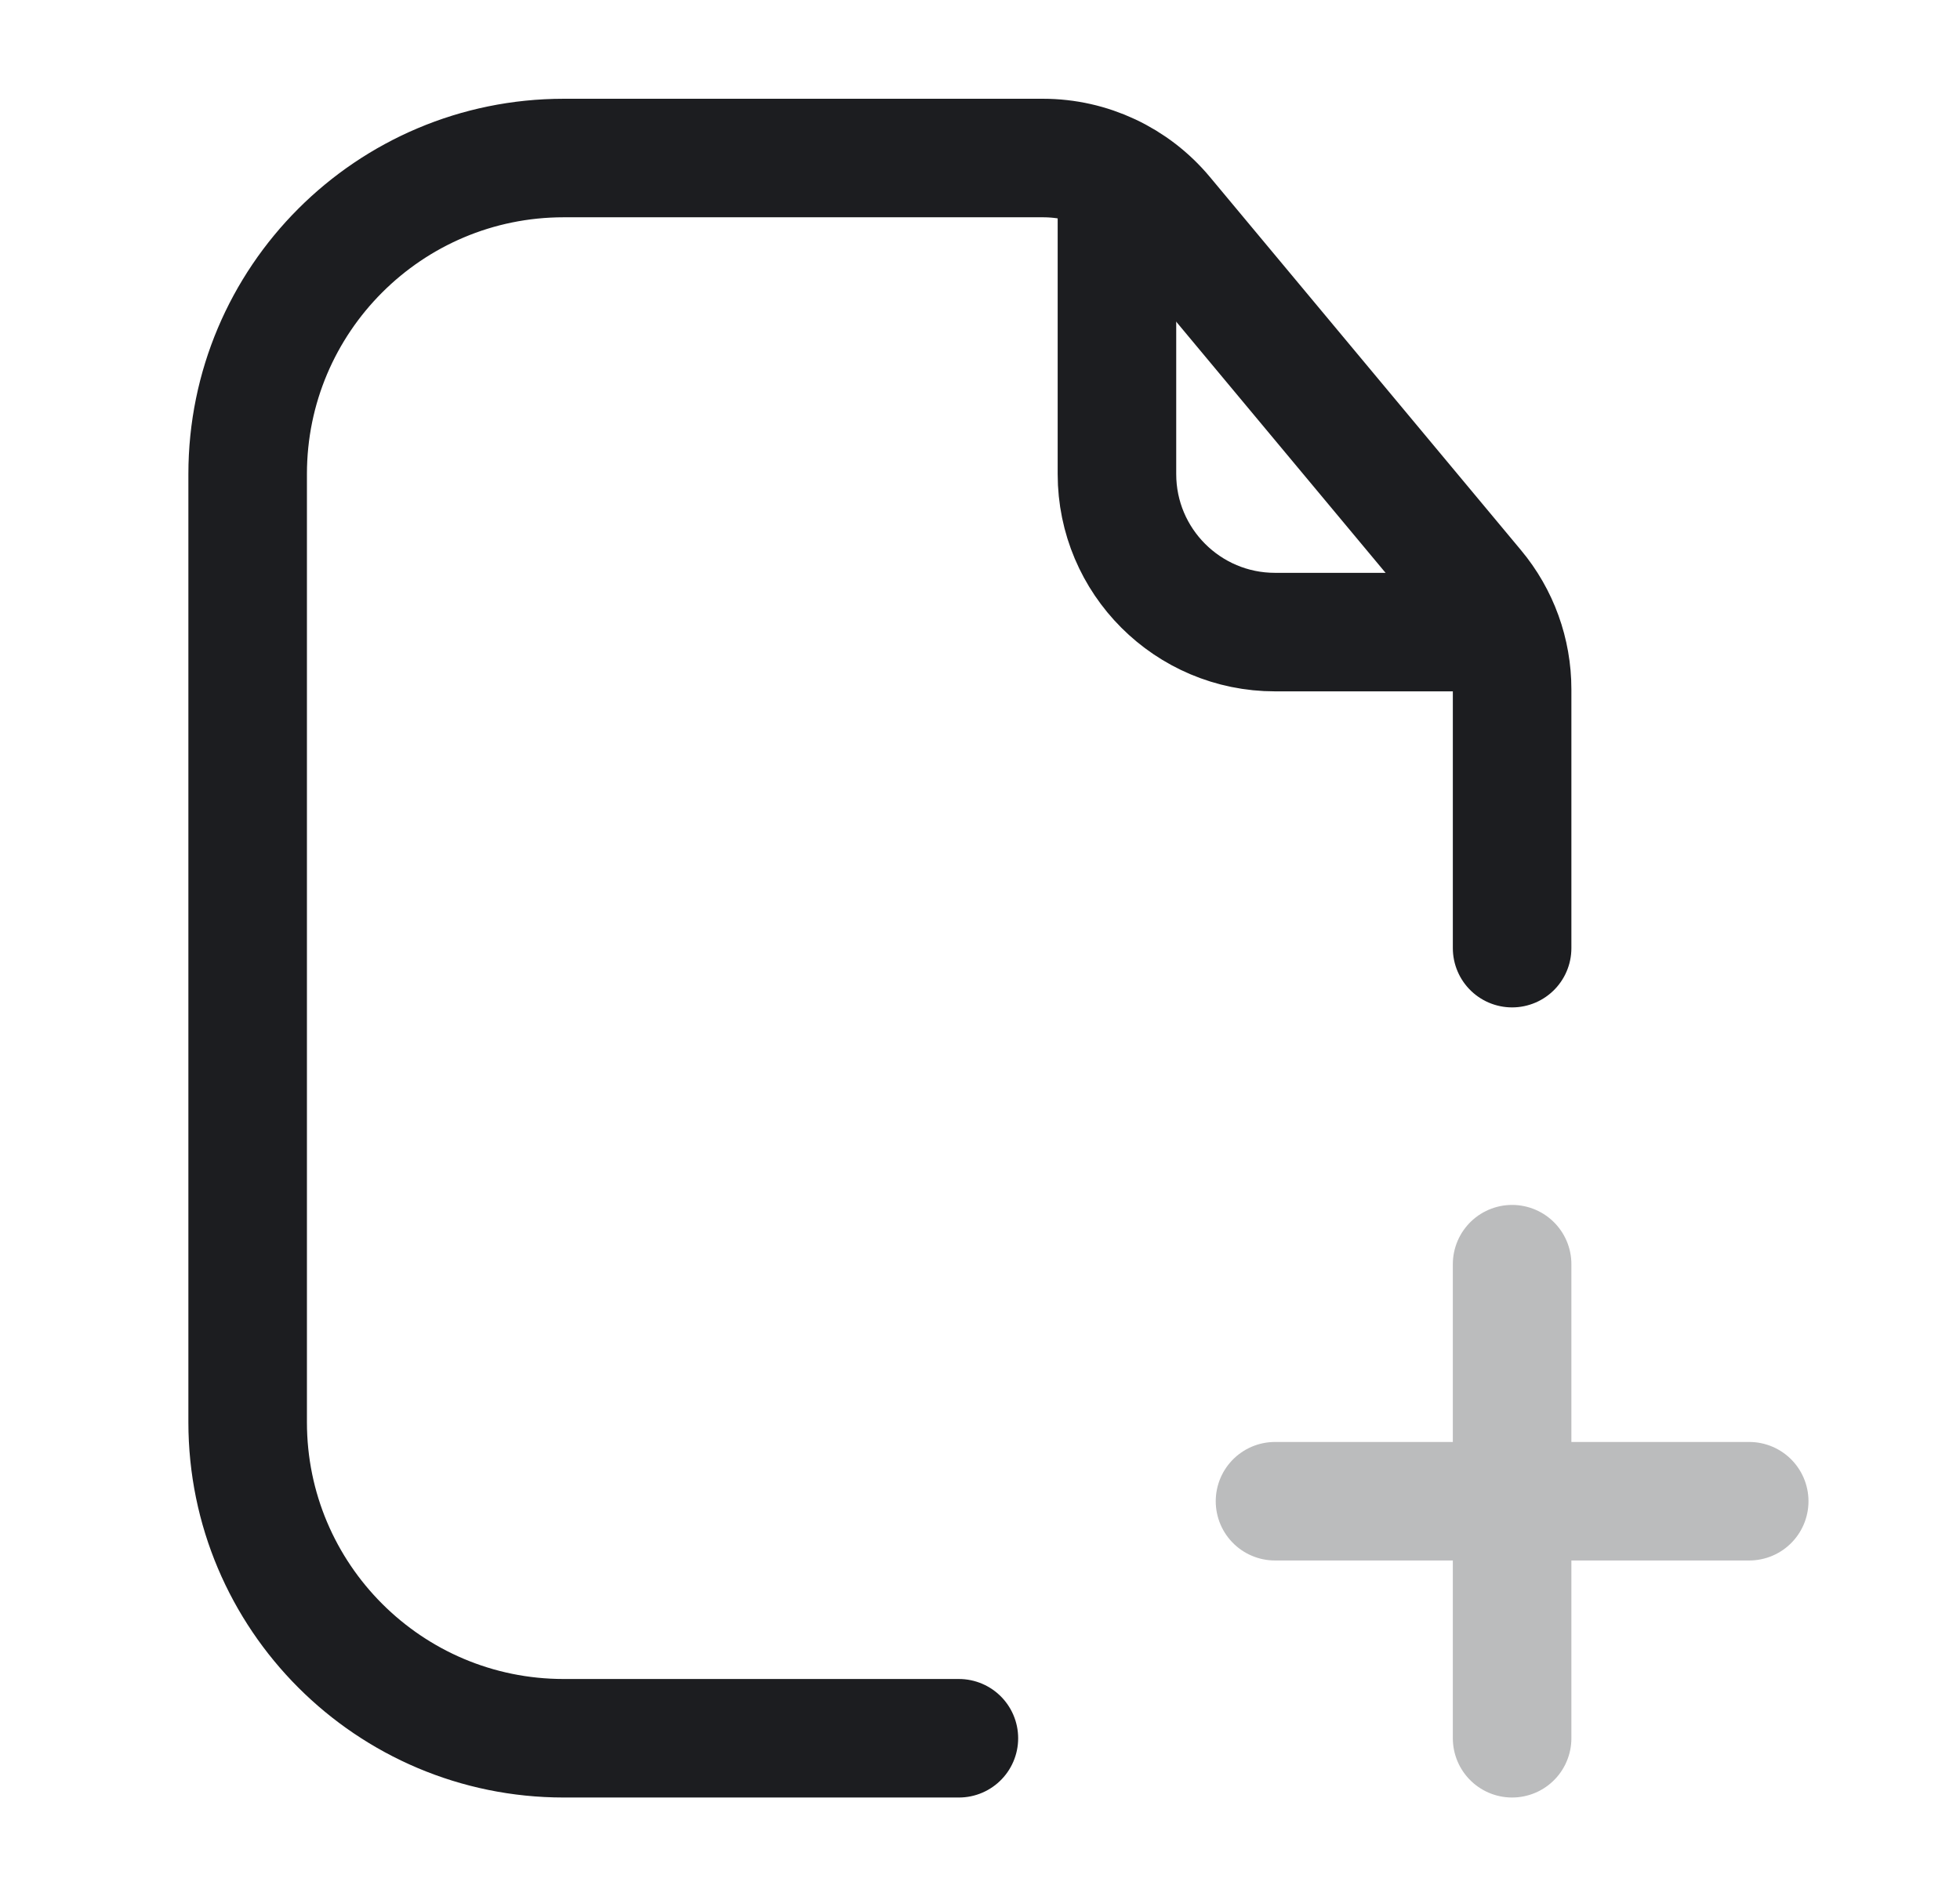 <?xml version="1.0" encoding="UTF-8"?> <svg xmlns="http://www.w3.org/2000/svg" width="31" height="30" viewBox="0 0 31 30" fill="none"> <path d="M23.916 15V10.905C23.916 10.32 23.712 9.754 23.337 9.305L18.416 3.4C17.941 2.83 17.238 2.5 16.496 2.5H13.916H8.916C6.155 2.5 3.917 4.739 3.917 7.5V22.5C3.917 25.261 6.155 27.5 8.916 27.5H15.166" stroke="#1C1D20" stroke-width="1.875" stroke-linecap="round"></path> <g opacity="0.3"> <path d="M20.166 23.75H27.666" stroke="#1C1D20" stroke-width="1.875" stroke-linecap="round" stroke-linejoin="round"></path> <path d="M23.916 20L23.916 27.5" stroke="#1C1D20" stroke-width="1.875" stroke-linecap="round" stroke-linejoin="round"></path> </g> <path d="M17.666 3.125V7.5C17.666 8.881 18.786 10 20.166 10H23.291" stroke="#1C1D20" stroke-width="1.875" stroke-linecap="round"></path> </svg> 